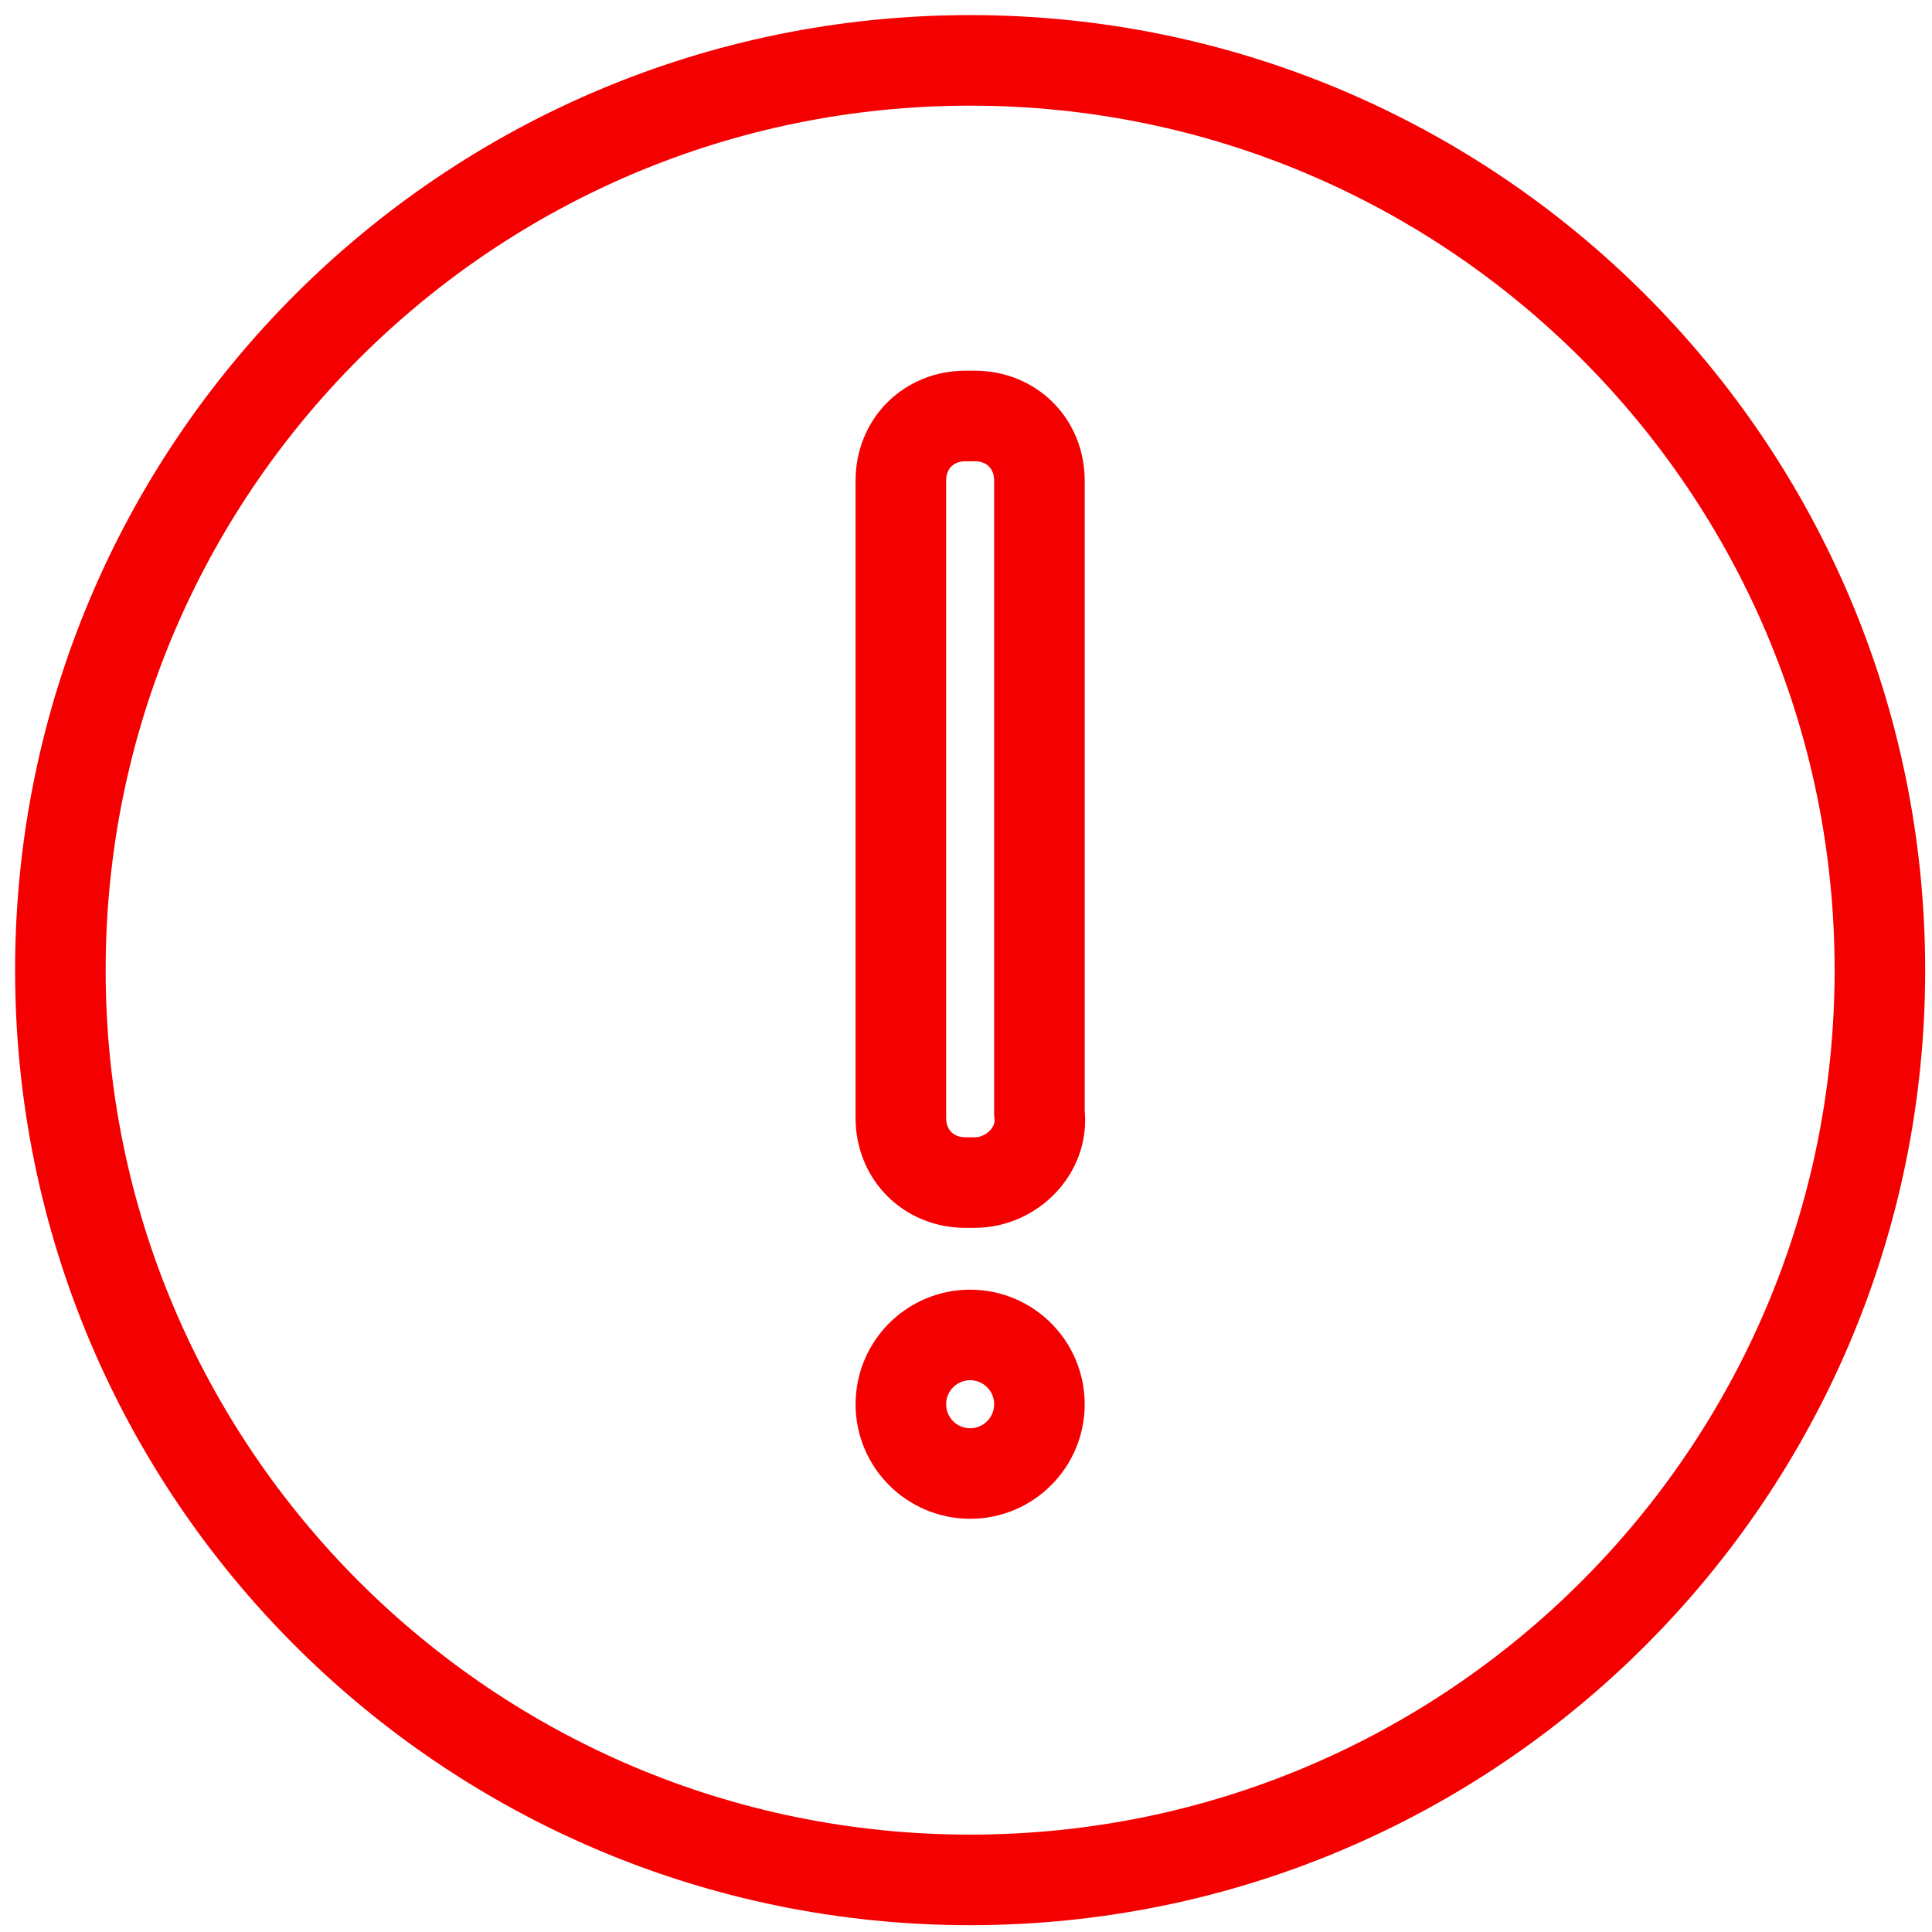 <svg width="32" height="32" viewBox="0 0 32 32" fill="none" xmlns="http://www.w3.org/2000/svg">
    <path d="M16.069 31.137C24.391 31.137 31.137 24.391 31.137 16.069C31.137 7.746 24.391 1 16.069 1C7.746 1 1 7.746 1 16.069C1 24.391 7.746 31.137 16.069 31.137Z" stroke="#F50000" stroke-width="1.5" stroke-miterlimit="10" stroke-linecap="round" stroke-linejoin="round"/>
    <path d="M16.145 19.587H15.992C15.38 19.587 14.921 19.128 14.921 18.516V7.961C14.921 7.349 15.38 6.89 15.992 6.89H16.145C16.757 6.89 17.216 7.349 17.216 7.961V18.44C17.292 19.052 16.757 19.587 16.145 19.587Z" stroke="#F50000" stroke-width="1.5" stroke-miterlimit="10" stroke-linecap="round" stroke-linejoin="round"/>
    <path d="M16.069 24.406C16.702 24.406 17.216 23.892 17.216 23.259C17.216 22.625 16.702 22.111 16.069 22.111C15.435 22.111 14.921 22.625 14.921 23.259C14.921 23.892 15.435 24.406 16.069 24.406Z" stroke="#F50000" stroke-width="1.5" stroke-miterlimit="10" stroke-linecap="round" stroke-linejoin="round"/>
</svg>
